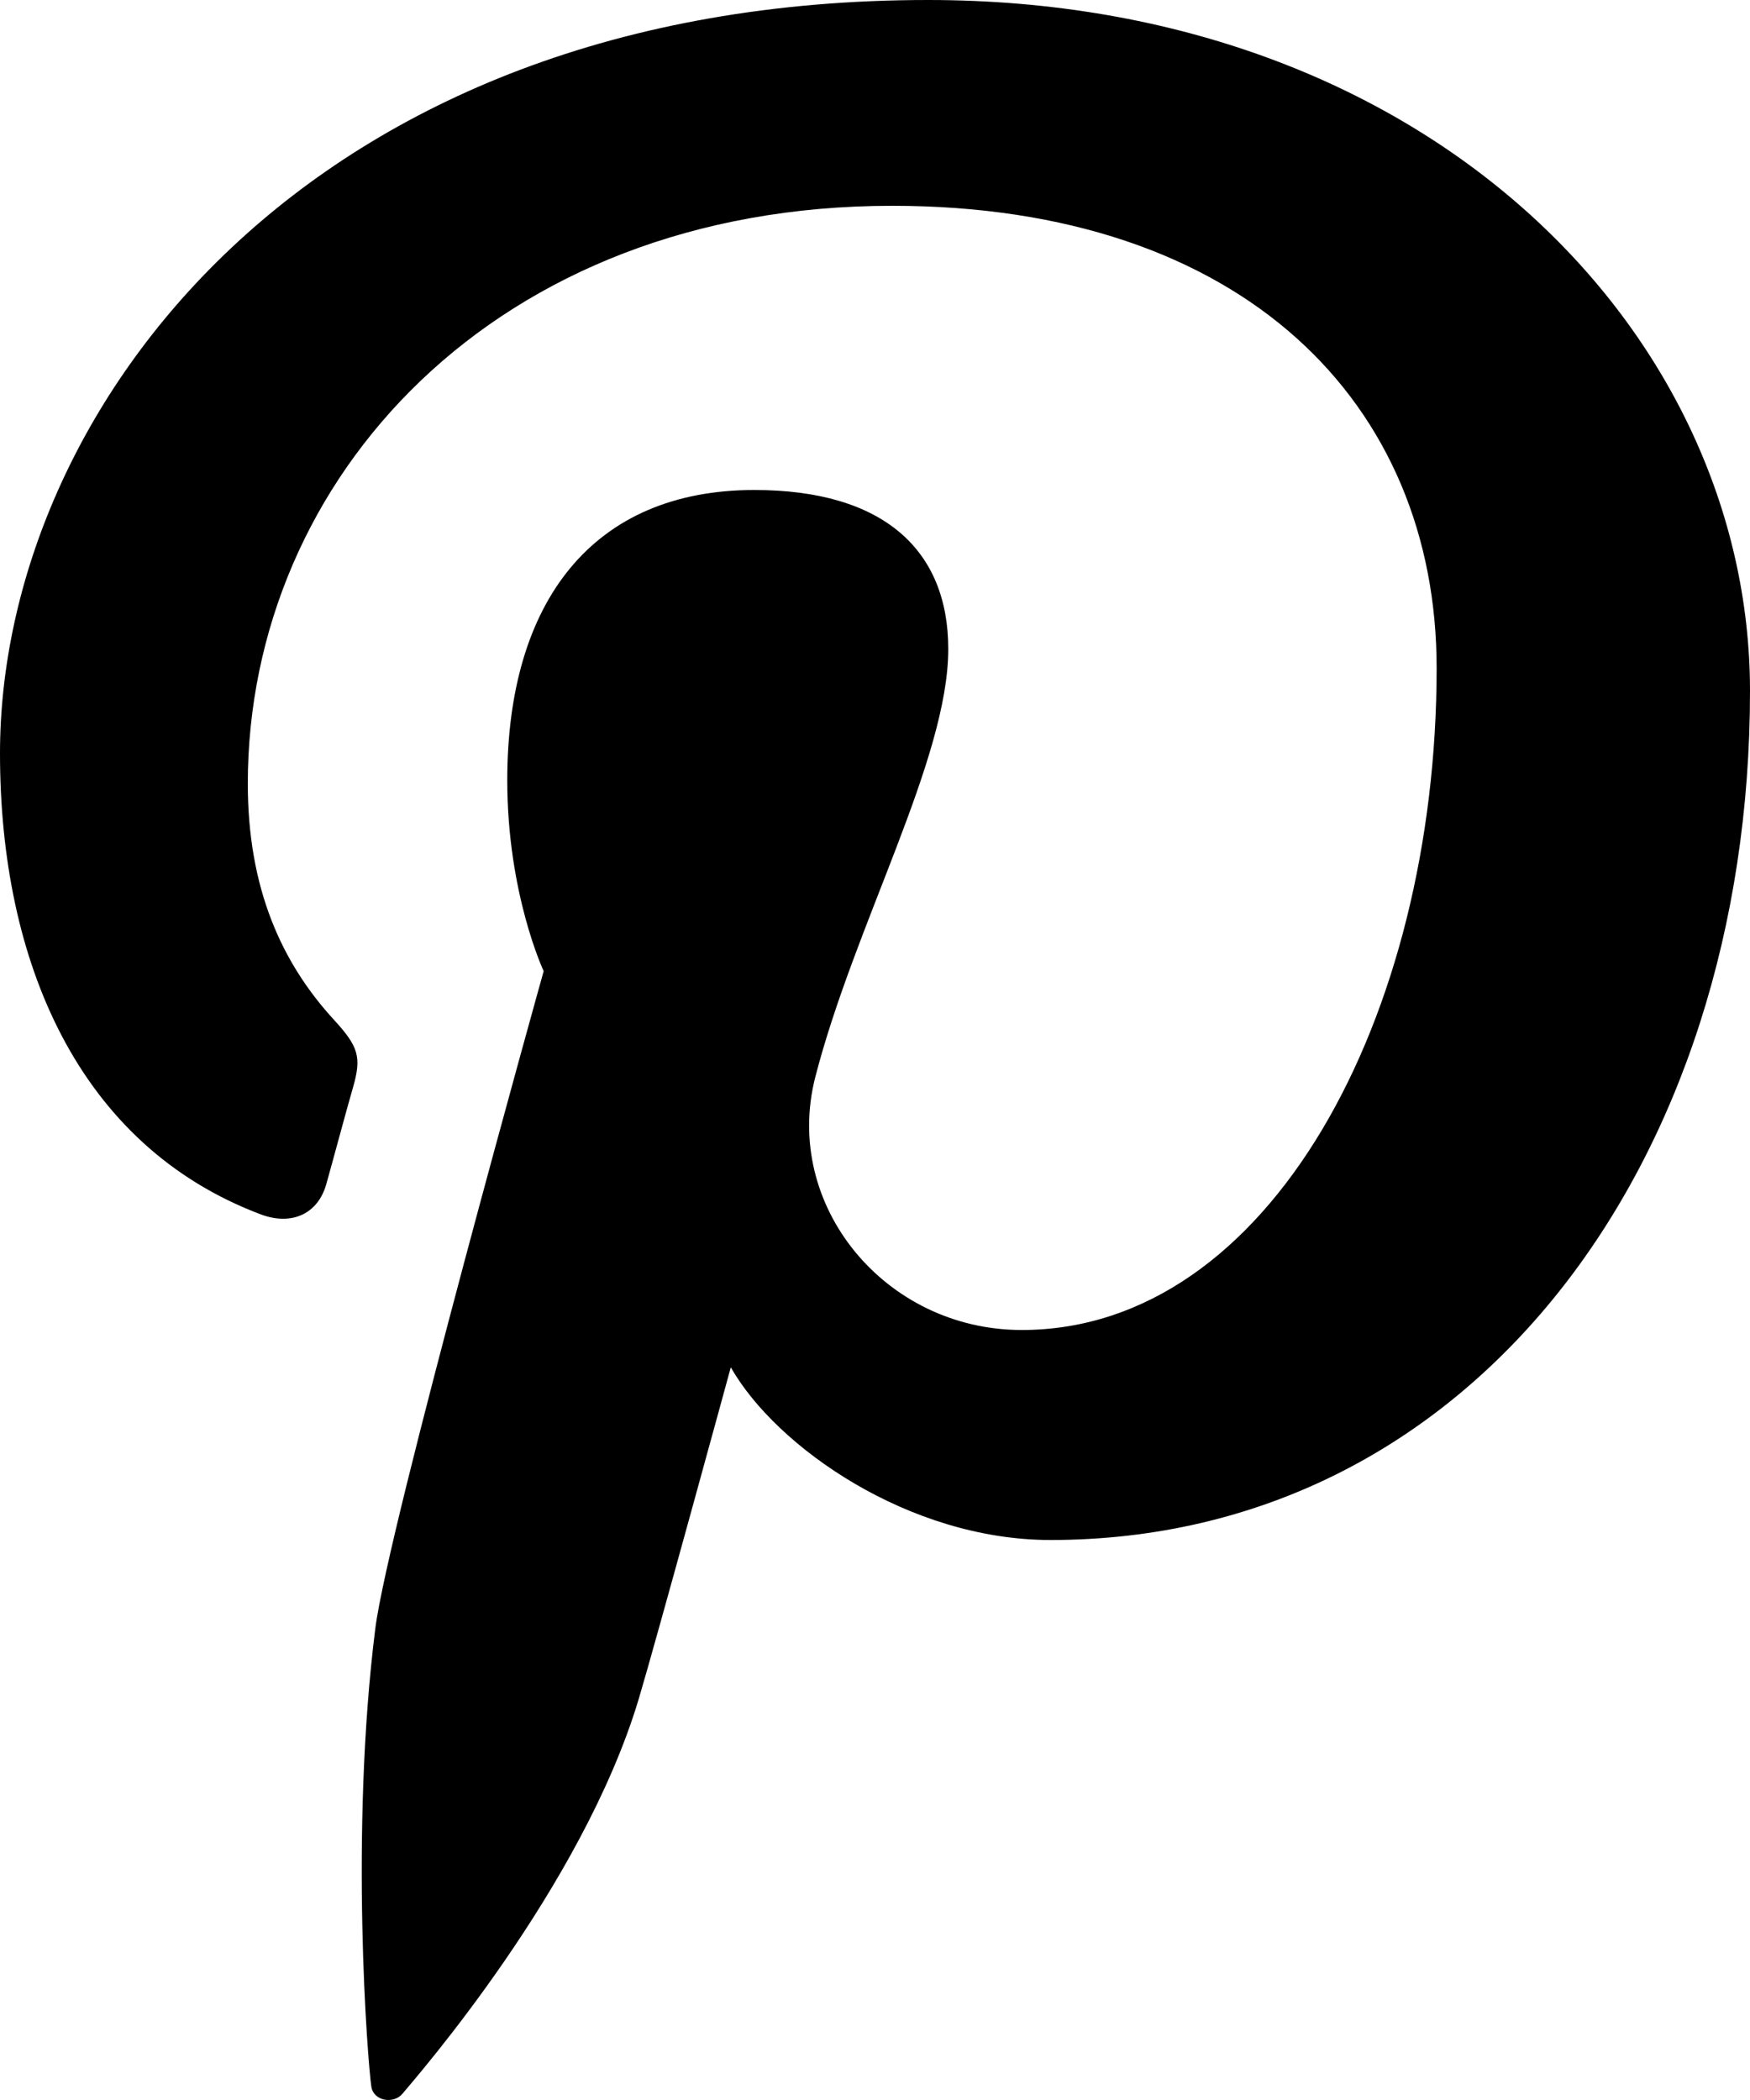 <svg xmlns="http://www.w3.org/2000/svg" viewBox="0 0 15 18"><path d="M7.955 0C2.627 0 0 3.522 0 6.458c0 1.78.668 3.36 2.235 3.951.258.097.488.003.562-.26.051-.18.174-.64.229-.829.075-.26.046-.35-.162-.577-.45-.49-.74-1.127-.74-2.026 0-2.614 2.12-4.953 5.523-4.953 3.013 0 4.667 1.697 4.667 3.963 0 2.981-1.43 5.673-3.556 5.673-1.173 0-2.051-1.07-1.77-2.167.337-1.31 1.14-2.724 1.14-3.67 0-.846-.552-1.363-1.662-1.363-1.384 0-2.118.955-2.118 2.488 0 .974.312 1.636.312 1.636S3.325 13.1 3.217 13.958c-.221 1.754-.065 3.721-.034 3.928.019.123.19.152.267.06.11-.133 1.538-1.76 2.025-3.384.138-.46.789-2.842.789-2.842.39.685 1.528 1.48 2.74 1.48C12.61 13.2 15 9.978 15 5.922 15 2.856 12.239 0 7.955 0"/></svg>